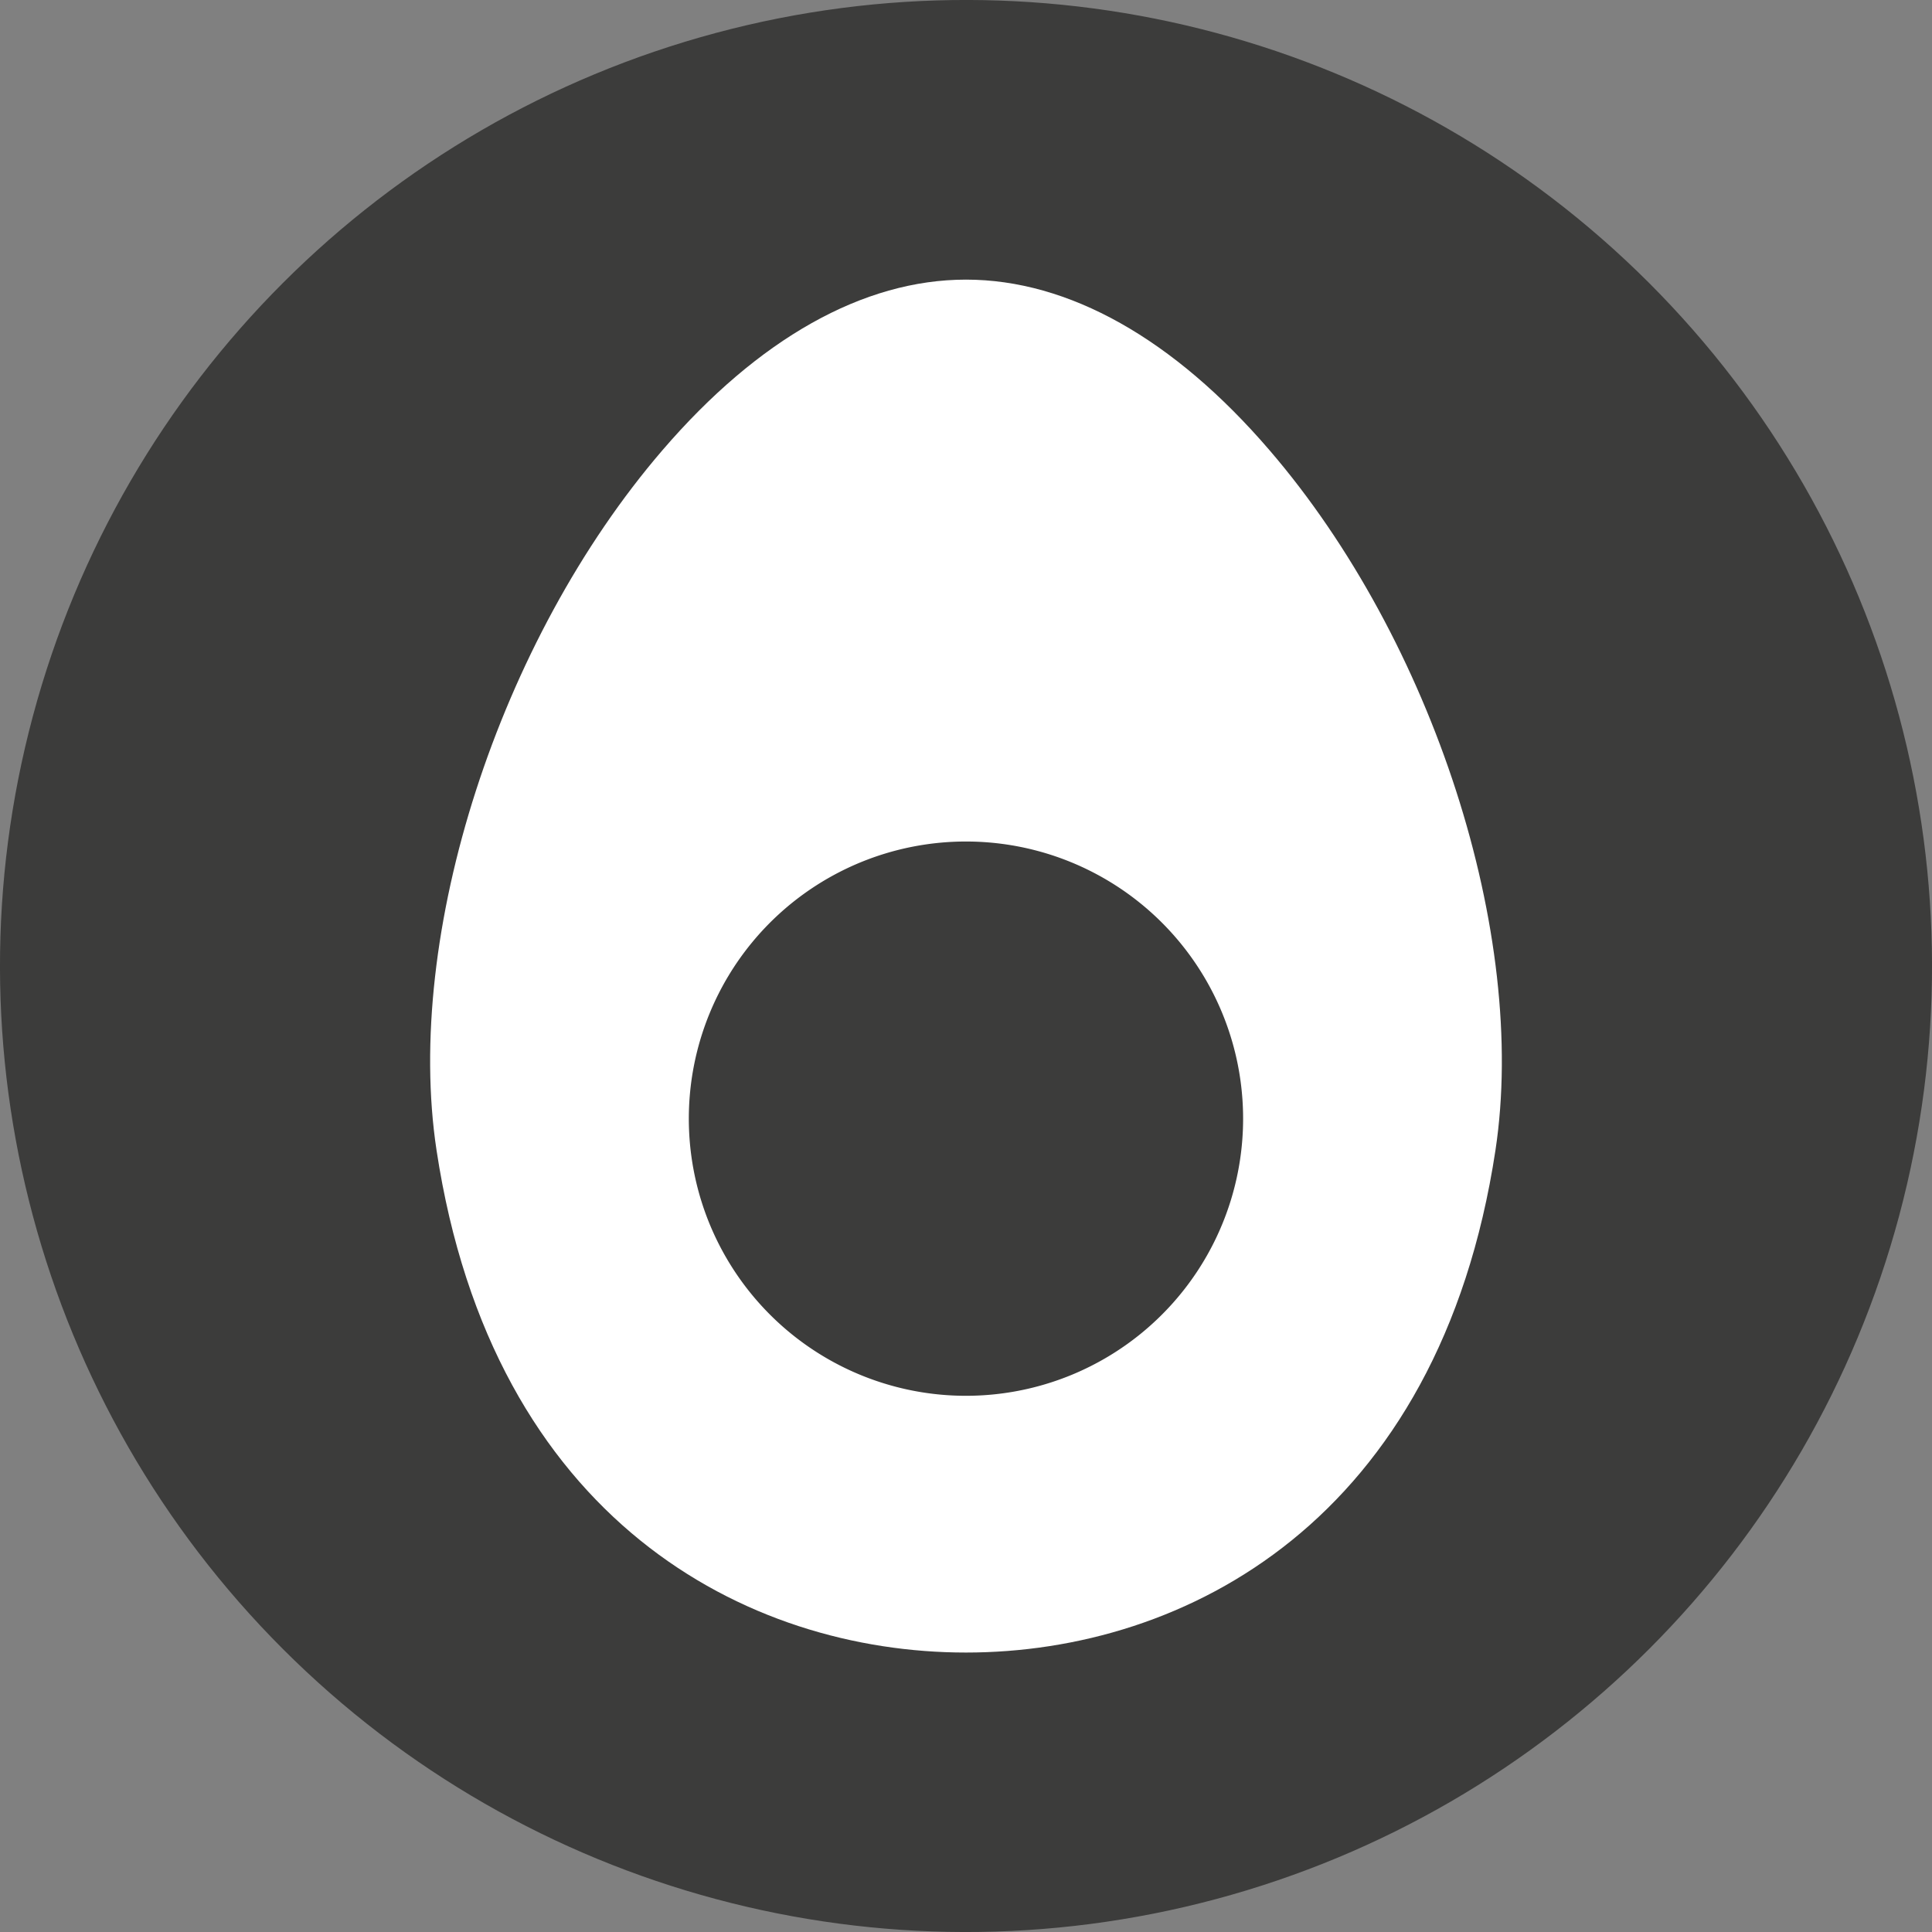 <svg xmlns="http://www.w3.org/2000/svg" viewBox="0 0 576.86 576.86"><rect x="0" y="0" width="576.86" height="576.86" fill="#808080" stroke="none"/><defs><style>.cls-1{fill:#3c3c3b;}.cls-2{fill:#fff;fill-rule:evenodd;}</style></defs><g id="Livello_2" data-name="Livello 2"><g id="Livello_1-2" data-name="Livello 1"><g id="egg"><circle class="cls-1" cx="288.43" cy="288.43" r="288.43" transform="translate(-119.47 288.43) rotate(-45)"/><path class="cls-2" d="M288.42,493.42c-65.43,0-141.33-39.41-158.08-150-9.75-64.33,18.63-152.24,67.46-209,28.65-33.32,60-50.93,90.62-50.93s62,17.61,90.63,50.93c48.84,56.79,77.21,144.7,67.47,209C429.76,454,353.87,493.42,288.42,493.42Z"/><path class="cls-2" d="M288.42,476.76c-60.18,0-126.57-36.54-141.62-135.86-14.74-97.35,64.76-240.81,141.62-240.81S444.8,243.55,430.05,340.9C415,440.22,348.62,476.76,288.42,476.76Z"/><path class="cls-1" d="M371.17,334a82.75,82.75,0,1,1-82.74-82.74A82.74,82.74,0,0,1,371.17,334Z"/></g></g></g></svg>